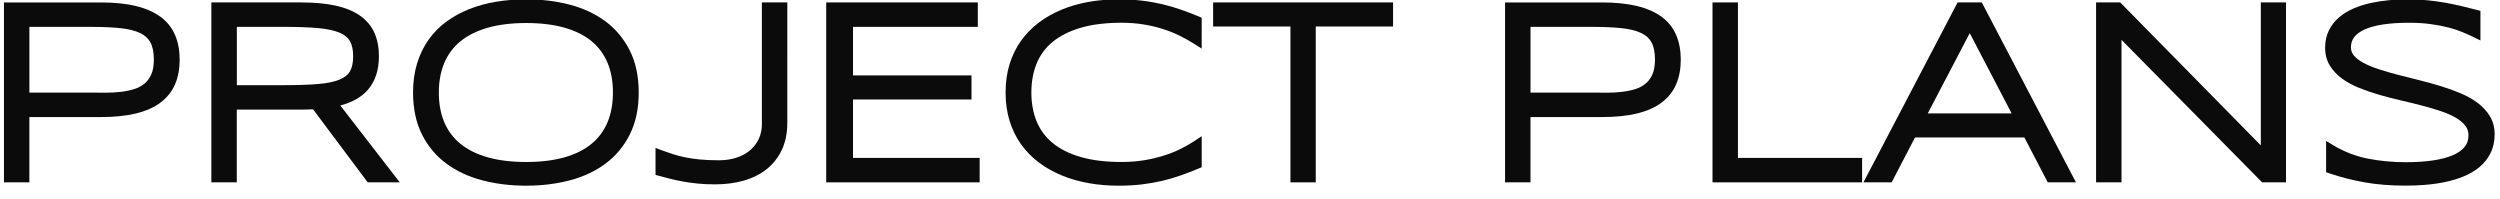 <?xml version="1.0" encoding="utf-8"?>
<!-- Generator: Adobe Illustrator 26.0.2, SVG Export Plug-In . SVG Version: 6.00 Build 0)  -->
<svg version="1.1" id="圖層_2" xmlns="http://www.w3.org/2000/svg" xmlns:xlink="http://www.w3.org/1999/xlink" x="0px" y="0px"
	 viewBox="0 0 1504.55 119.7" style="enable-background:new 0 0 1504.55 119.7; color: #F00;" xml:space="preserve">
<style type="text/css">
	.st0{fill:#0C0B0B;}
</style>
<path class="st0" d="M96.56,10.09c-3.88-2.85-8.88-5.04-14.88-6.49c-5.84-1.41-12.93-2.13-21.07-2.13H2.38v108.28h15.3v-39.3h42.93
	c8.14,0,15.23-0.72,21.07-2.13c6-1.45,11.02-3.67,14.9-6.58c3.98-2.99,6.95-6.73,8.82-11.13c1.81-4.27,2.73-9.23,2.73-14.72
	c0-5.49-0.92-10.44-2.73-14.72C103.53,16.75,100.55,13.03,96.56,10.09z M64.13,55.77l-0.65,0c-3.11-0.02-6.04-0.04-8.78-0.04H17.68
	V16.17h37.01c6.91,0,12.96,0.27,17.97,0.8c4.78,0.51,8.73,1.5,11.76,2.96c2.8,1.35,4.8,3.18,6.11,5.61c1.37,2.52,2.06,6,2.06,10.33
	c0,3.71-0.55,6.77-1.62,9.08c-1.06,2.29-2.48,4.16-4.22,5.54c-1.8,1.44-3.91,2.52-6.28,3.23c-2.57,0.76-5.31,1.3-8.15,1.6
	C69.64,55.62,66.88,55.77,64.13,55.77z"/>
<path class="st0" d="M221.28,54.19c4.49-5.13,6.77-11.97,6.77-20.33c0-5.31-0.91-10.06-2.72-14.1c-1.86-4.16-4.82-7.68-8.81-10.44
	c-3.85-2.67-8.81-4.68-14.73-5.97c-5.74-1.26-12.7-1.89-20.67-1.89h-53.92v108.28h15.3V65.97h38.61c1.57,0,3.11-0.03,4.57-0.08
	c0.91-0.03,1.81-0.07,2.71-0.12l32.9,43.97h19.3l-35.78-46.24C212.07,61.53,217.58,58.41,221.28,54.19z M142.52,16.17h28.74
	c8.06,0,14.95,0.26,20.48,0.77c5.3,0.49,9.59,1.43,12.77,2.79c2.89,1.24,4.88,2.88,6.1,5.02c1.27,2.23,1.92,5.3,1.92,9.12
	c0,3.85-0.65,6.91-1.93,9.08c-1.24,2.1-3.27,3.71-6.2,4.93c-3.22,1.34-7.56,2.24-12.88,2.68c-5.54,0.46-12.46,0.7-20.54,0.7h-28.44
	V16.17z"/>
<path class="st0" d="M364.52,12.96C358.43,8.41,351.18,5,342.96,2.83c-8.1-2.14-16.94-3.23-26.28-3.23
	c-6.24,0-12.28,0.48-17.97,1.42c-5.74,0.95-11.19,2.43-16.2,4.41c-5.05,2-9.7,4.54-13.83,7.55c-4.19,3.06-7.81,6.74-10.77,10.93
	c-2.95,4.19-5.26,8.98-6.89,14.24c-1.62,5.25-2.44,11.15-2.44,17.52c0,9.61,1.78,18.06,5.3,25.12c3.52,7.07,8.45,12.99,14.66,17.6
	c6.13,4.55,13.44,7.96,21.71,10.13c8.15,2.14,17.04,3.23,26.43,3.23c9.34,0,18.19-1.09,26.28-3.23c8.22-2.17,15.48-5.58,21.56-10.14
	c6.15-4.6,11.06-10.52,14.58-17.59c3.52-7.06,5.3-15.51,5.3-25.12c0-9.6-1.78-18.06-5.3-25.12
	C375.58,23.49,370.67,17.57,364.52,12.96z M316.67,97.49c-8.77,0-16.58-0.95-23.21-2.83c-6.5-1.84-11.99-4.56-16.32-8.08
	c-4.27-3.47-7.53-7.8-9.71-12.89c-2.21-5.15-3.33-11.22-3.33-18.02c0-6.71,1.12-12.73,3.33-17.92c2.18-5.1,5.45-9.45,9.71-12.92
	c4.33-3.52,9.82-6.25,16.33-8.12c6.63-1.9,14.43-2.86,23.2-2.86c8.77,0,16.55,0.95,23.13,2.83c6.45,1.84,11.89,4.55,16.16,8.07
	c4.22,3.47,7.45,7.81,9.61,12.89c2.19,5.16,3.3,11.23,3.3,18.03c0,6.81-1.11,12.88-3.3,18.03c-2.16,5.08-5.39,9.42-9.61,12.89
	c-4.28,3.52-9.71,6.23-16.16,8.07C333.22,96.54,325.44,97.49,316.67,97.49z"/>
<path class="st0" d="M458.54,74.33c0,3.54-0.65,6.69-1.94,9.37c-1.29,2.69-3.09,5-5.35,6.87c-2.3,1.9-5.04,3.37-8.15,4.36
	c-3.19,1.02-6.67,1.53-10.37,1.53c-4.35,0-8.25-0.17-11.58-0.49c-3.33-0.33-6.37-0.78-9.02-1.33c-2.66-0.56-5.09-1.19-7.21-1.88
	c-2.17-0.71-4.31-1.45-6.36-2.21l-4.05-1.51v16.22l2.22,0.6c2.05,0.55,4.21,1.11,6.48,1.69c2.31,0.58,4.85,1.14,7.55,1.64
	c2.71,0.51,5.71,0.93,8.92,1.26c3.22,0.33,6.78,0.5,10.58,0.5c6.25,0,12.07-0.75,17.27-2.24c5.32-1.52,9.98-3.84,13.84-6.9
	c3.92-3.11,7.02-7.04,9.19-11.69c2.16-4.63,3.26-10.05,3.26-16.12V1.46h-15.31V74.33z"/>
<polygon class="st0" points="513.36,59.87 584.67,59.87 584.67,45.38 513.36,45.38 513.36,16.17 588.47,16.17 588.47,1.46
	497.23,1.46 497.23,109.74 589.58,109.74 589.58,95.03 513.36,95.03 "/>
<path class="st0" d="M710.58,5.76c-3.58-1.24-7.35-2.34-11.2-3.25c-3.86-0.91-7.98-1.64-12.25-2.14c-4.27-0.51-8.97-0.77-13.98-0.77
	c-6.25,0-12.31,0.52-18.02,1.54c-5.74,1.03-11.19,2.59-16.17,4.65c-5.03,2.07-9.66,4.69-13.76,7.78
	c-4.15,3.12-7.75,6.81-10.72,10.96c-2.98,4.17-5.3,8.91-6.9,14.11c-1.6,5.18-2.4,10.91-2.4,17.04s0.81,11.86,2.4,17.04
	c1.6,5.2,3.92,9.95,6.9,14.11c2.97,4.15,6.57,7.84,10.72,10.96c4.11,3.09,8.74,5.71,13.76,7.78c4.99,2.06,10.44,3.62,16.21,4.65
	c5.73,1.02,11.78,1.54,17.98,1.54c5,0,9.7-0.26,13.98-0.77c4.26-0.51,8.38-1.23,12.25-2.14c3.86-0.91,7.64-2.02,11.22-3.29
	c3.53-1.25,7.15-2.65,10.76-4.15l1.85-0.77V81.96l-4.65,3.07c-2.51,1.66-5.34,3.26-8.42,4.76c-3.05,1.49-6.45,2.82-10.09,3.96
	c-3.64,1.14-7.61,2.06-11.79,2.73c-4.16,0.67-8.65,1-13.34,1c-9.5,0-17.82-1.02-24.71-3.04c-6.77-1.98-12.42-4.82-16.77-8.44
	c-4.29-3.56-7.51-7.91-9.57-12.94c-2.1-5.12-3.17-10.97-3.17-17.4c0-6.43,1.07-12.29,3.17-17.44c2.06-5.04,5.28-9.41,9.57-12.97
	c4.36-3.62,10-6.47,16.78-8.48c6.89-2.04,15.2-3.08,24.7-3.08c4.68,0,9.13,0.34,13.22,1c4.11,0.67,8.02,1.59,11.6,2.73
	c3.59,1.14,6.97,2.48,10.05,4c3.13,1.54,6.09,3.19,8.81,4.91l4.6,2.9V10.65l-1.85-0.77C717.76,8.38,714.13,6.99,710.58,5.76z"/>
<polygon class="st0" points="730.08,15.95 776.61,15.95 776.61,109.74 791.84,109.74 791.84,15.95 838.37,15.95 838.37,1.46
	730.08,1.46 "/>
<path class="st0" d="M999.96,10.09c-3.88-2.85-8.88-5.04-14.88-6.49c-5.84-1.41-12.93-2.13-21.07-2.13h-58.23v108.28h15.3v-39.3
	h42.93c8.14,0,15.23-0.72,21.07-2.13c6-1.45,11.02-3.67,14.9-6.58c3.98-2.99,6.95-6.73,8.82-11.13c1.81-4.27,2.73-9.23,2.73-14.72
	c0-5.49-0.92-10.44-2.73-14.72C1006.93,16.75,1003.96,13.03,999.96,10.09z M967.53,55.77l-0.65,0c-3.11-0.02-6.04-0.04-8.78-0.04
	h-37.01V16.17h37.01c6.91,0,12.96,0.27,17.97,0.8c4.78,0.51,8.73,1.5,11.76,2.96c2.8,1.35,4.8,3.18,6.11,5.61
	c1.37,2.52,2.06,6,2.06,10.33c0,3.71-0.55,6.77-1.62,9.08c-1.06,2.29-2.48,4.16-4.22,5.54c-1.8,1.44-3.91,2.52-6.28,3.23
	c-2.57,0.76-5.31,1.3-8.15,1.6C973.05,55.62,970.29,55.77,967.53,55.77z"/>
<polygon class="st0" points="1045.92,1.46 1030.62,1.46 1030.62,109.74 1120.66,109.74 1120.66,95.03 1045.92,95.03 "/>
<path class="st0" d="M1178.12,1.46l-56.66,108.28h16.97l14.07-27.02h65.81l14.07,27.02h16.97L1192.69,1.46H1178.12z M1160.17,68.23
	l25.26-48.29l25.2,48.29H1160.17z"/>
<polygon class="st0" points="1360.61,87.5 1275.99,1.46 1261.46,1.46 1261.46,109.74 1276.76,109.74 1276.76,23.98 1361.39,109.74
	1375.77,109.74 1375.77,1.46 1360.61,1.46 "/>
<path class="st0" d="M1498.5,69.98c-1.8-3-4.27-5.68-7.32-7.99c-2.94-2.22-6.41-4.19-10.33-5.84c-3.78-1.6-7.84-3.06-12.06-4.35
	c-4.17-1.27-8.53-2.48-12.97-3.58c-4.39-1.09-8.65-2.17-12.79-3.23c-4.07-1.05-7.96-2.18-11.58-3.37c-3.51-1.15-6.61-2.45-9.2-3.85
	c-2.41-1.3-4.32-2.79-5.68-4.42c-1.16-1.39-1.72-2.98-1.72-4.85c0-2.42,0.64-4.43,1.95-6.14c1.4-1.82,3.52-3.38,6.3-4.64
	c2.99-1.34,6.73-2.35,11.13-3.01c4.53-0.67,9.79-1.01,15.62-1.01c4.8,0,9.22,0.28,13.14,0.83c3.94,0.55,7.53,1.24,10.65,2.05
	c3.1,0.81,5.89,1.72,8.27,2.73c2.47,1.04,4.68,2.03,6.56,2.95l4.31,2.1V6.54l-2.24-0.59c-3.25-0.85-6.49-1.66-9.63-2.4
	c-3.19-0.75-6.51-1.43-9.86-2.01c-3.36-0.58-6.89-1.05-10.49-1.41c-3.64-0.35-7.53-0.54-11.57-0.54c-3.69,0-7.49,0.18-11.3,0.53
	c-3.83,0.36-7.58,0.94-11.13,1.73c-3.62,0.81-7.07,1.92-10.26,3.3c-3.29,1.43-6.21,3.23-8.68,5.35c-2.56,2.2-4.6,4.84-6.07,7.85
	c-1.49,3.05-2.24,6.56-2.24,10.43c0,4.02,0.96,7.63,2.86,10.72c1.81,2.95,4.28,5.58,7.34,7.82c2.94,2.15,6.41,4.03,10.33,5.61
	c3.78,1.52,7.82,2.91,12.01,4.12c4.16,1.2,8.51,2.33,12.92,3.35c4.33,1,8.6,2.05,12.69,3.11c4.03,1.05,7.91,2.19,11.52,3.4
	c3.48,1.17,6.55,2.52,9.12,4.03c2.4,1.4,4.31,3.03,5.67,4.84c1.22,1.62,1.81,3.46,1.81,5.64c0,2.83-0.76,5.13-2.33,7.02
	c-1.69,2.04-4.14,3.74-7.29,5.06c-3.37,1.41-7.45,2.45-12.14,3.11c-4.8,0.67-10.12,1.01-15.81,1.01c-8.05,0-15.83-0.73-23.13-2.18
	c-7.15-1.42-14.03-4.07-20.45-7.9l-4.54-2.7v18.81l2.03,0.69c6.67,2.27,13.76,4.09,21.1,5.4c7.36,1.32,15.67,1.98,24.68,1.98
	c3.93,0,7.98-0.17,12.04-0.49c4.1-0.33,8.14-0.91,11.99-1.73c3.91-0.83,7.64-1.97,11.1-3.4c3.57-1.48,6.74-3.36,9.42-5.61
	c2.76-2.31,4.98-5.11,6.6-8.32c1.65-3.26,2.48-7.09,2.48-11.36C1501.35,76.78,1500.39,73.12,1498.5,69.98z"/>
</svg>
